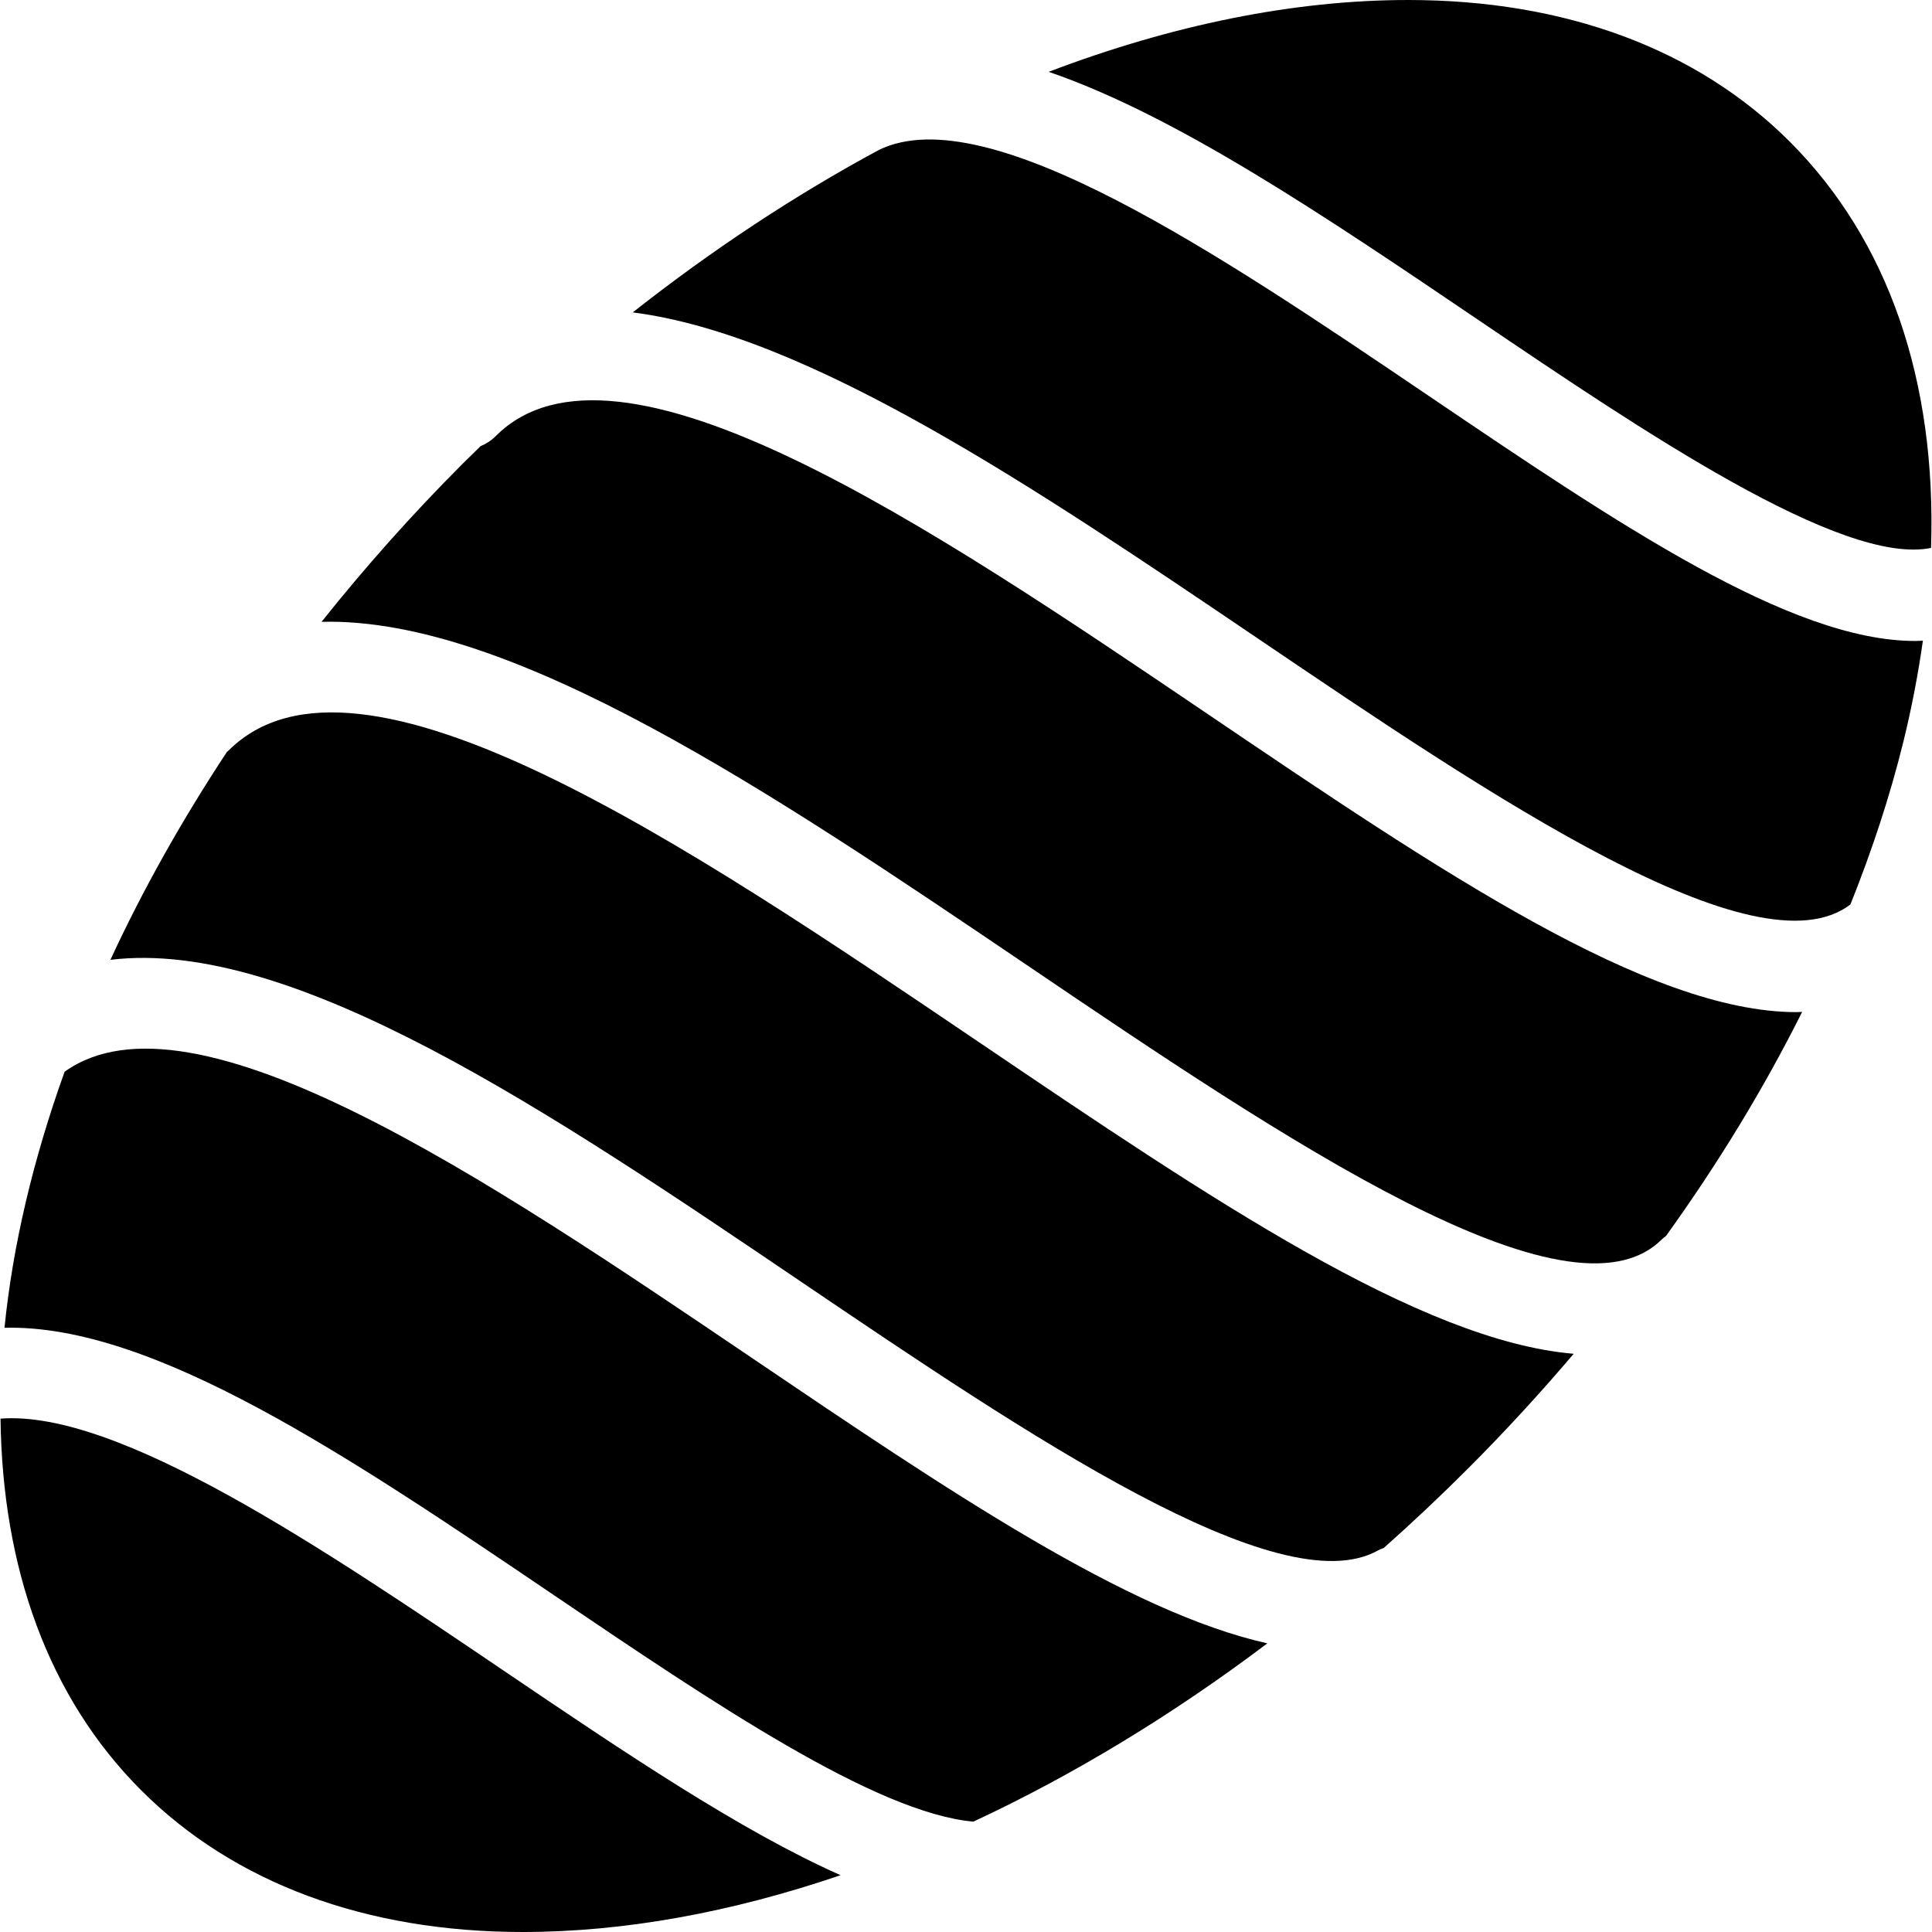 <?xml version="1.0" encoding="iso-8859-1"?>
<!-- Uploaded to: SVG Repo, www.svgrepo.com, Generator: SVG Repo Mixer Tools -->
<svg fill="#000000" height="800px" width="800px" version="1.1" id="Layer_1" xmlns="http://www.w3.org/2000/svg" xmlns:xlink="http://www.w3.org/1999/xlink" 
	 viewBox="0 0 511.26 511.26" xml:space="preserve">
<g>
	<g>
		<path d="M506.788,169.616c-32.912,0.004-78.364-30.772-129-65.052C323.148,67.572,261.22,25.648,232.56,39.688
			c-22.088,11.916-43.968,26.316-65.116,42.98c46.748,5.976,106.792,46.608,165.468,86.328
			c61.94,41.932,131.904,89.288,156.756,70.356c5.744-14.348,10.476-28.712,13.992-42.972c2.256-9.16,3.952-18.104,5.192-26.848
			C508.168,169.56,507.488,169.616,506.788,169.616z"/>
	</g>
</g>
<g>
	<g>
		<path d="M473.628,37.496C449.096,12.968,414.18,0,372.64,0c-30.296,0-62.564,6.616-95.136,19.008
			c33.792,11.572,73.064,38.148,113.74,65.684c43.408,29.384,96.224,65.12,119.764,60.304
			C512.456,100.86,499.784,63.656,473.628,37.496z"/>
	</g>
</g>
<g>
	<g>
		<path d="M258.944,275.712C181.92,223.572,94.632,164.476,60.46,198.636c-0.124,0.12-0.268,0.204-0.396,0.32
			c-12.012,18.212-22.352,36.664-30.844,55.04c48.184-5.88,116.528,40.34,183.088,85.404c59.148,40.04,126.2,85.428,152.28,70.924
			c0.516-0.288,1.056-0.484,1.588-0.688c7.568-6.72,15.012-13.728,22.3-21.02c9.844-9.84,19.148-20,27.968-30.368
			C375.828,354.82,320.404,317.32,258.944,275.712z"/>
	</g>
</g>
<g>
	<g>
		<path d="M475.412,267.836c-39.304,0-94.468-37.34-155.952-78.968c-73.156-49.528-156.084-105.656-188.28-73.464
			c-1.176,1.176-2.536,2.056-3.984,2.64c-1.568,1.528-3.132,3.044-4.688,4.596c-13.548,13.548-25.996,27.584-37.416,41.908
			c50.512-1.284,119.772,45.568,187.308,91.288c66.94,45.316,142.812,96.668,167.356,72.14c0.352-0.348,0.744-0.62,1.12-0.916
			c13.9-19.328,25.98-39.196,36.02-59.284C476.396,267.792,475.912,267.836,475.412,267.836z"/>
	</g>
</g>
<g>
	<g>
		<path d="M198.86,359.272c-69.424-46.996-147.744-99.976-181.764-75.664c-8.344,23.24-13.736,46.06-15.904,67.76
			c39.352-1,91.228,34.084,145.612,70.904c41.816,28.312,84.948,57.464,110.772,59.784c26.288-12.244,52.512-28.108,77.8-47.18
			C298.38,426.6,251.144,394.672,198.86,359.272z"/>
	</g>
</g>
<g>
	<g>
		<path d="M133.356,442.148c-48.204-32.636-102.096-69.1-133.216-66.74c0.476,39.256,12.472,73.612,37.224,98.356
			c24.528,24.528,59.448,37.496,100.988,37.496c26.864,0,55.276-5.216,84.084-15.032
			C195.868,484.424,165.204,463.708,133.356,442.148z"/>
	</g>
</g>
</svg>